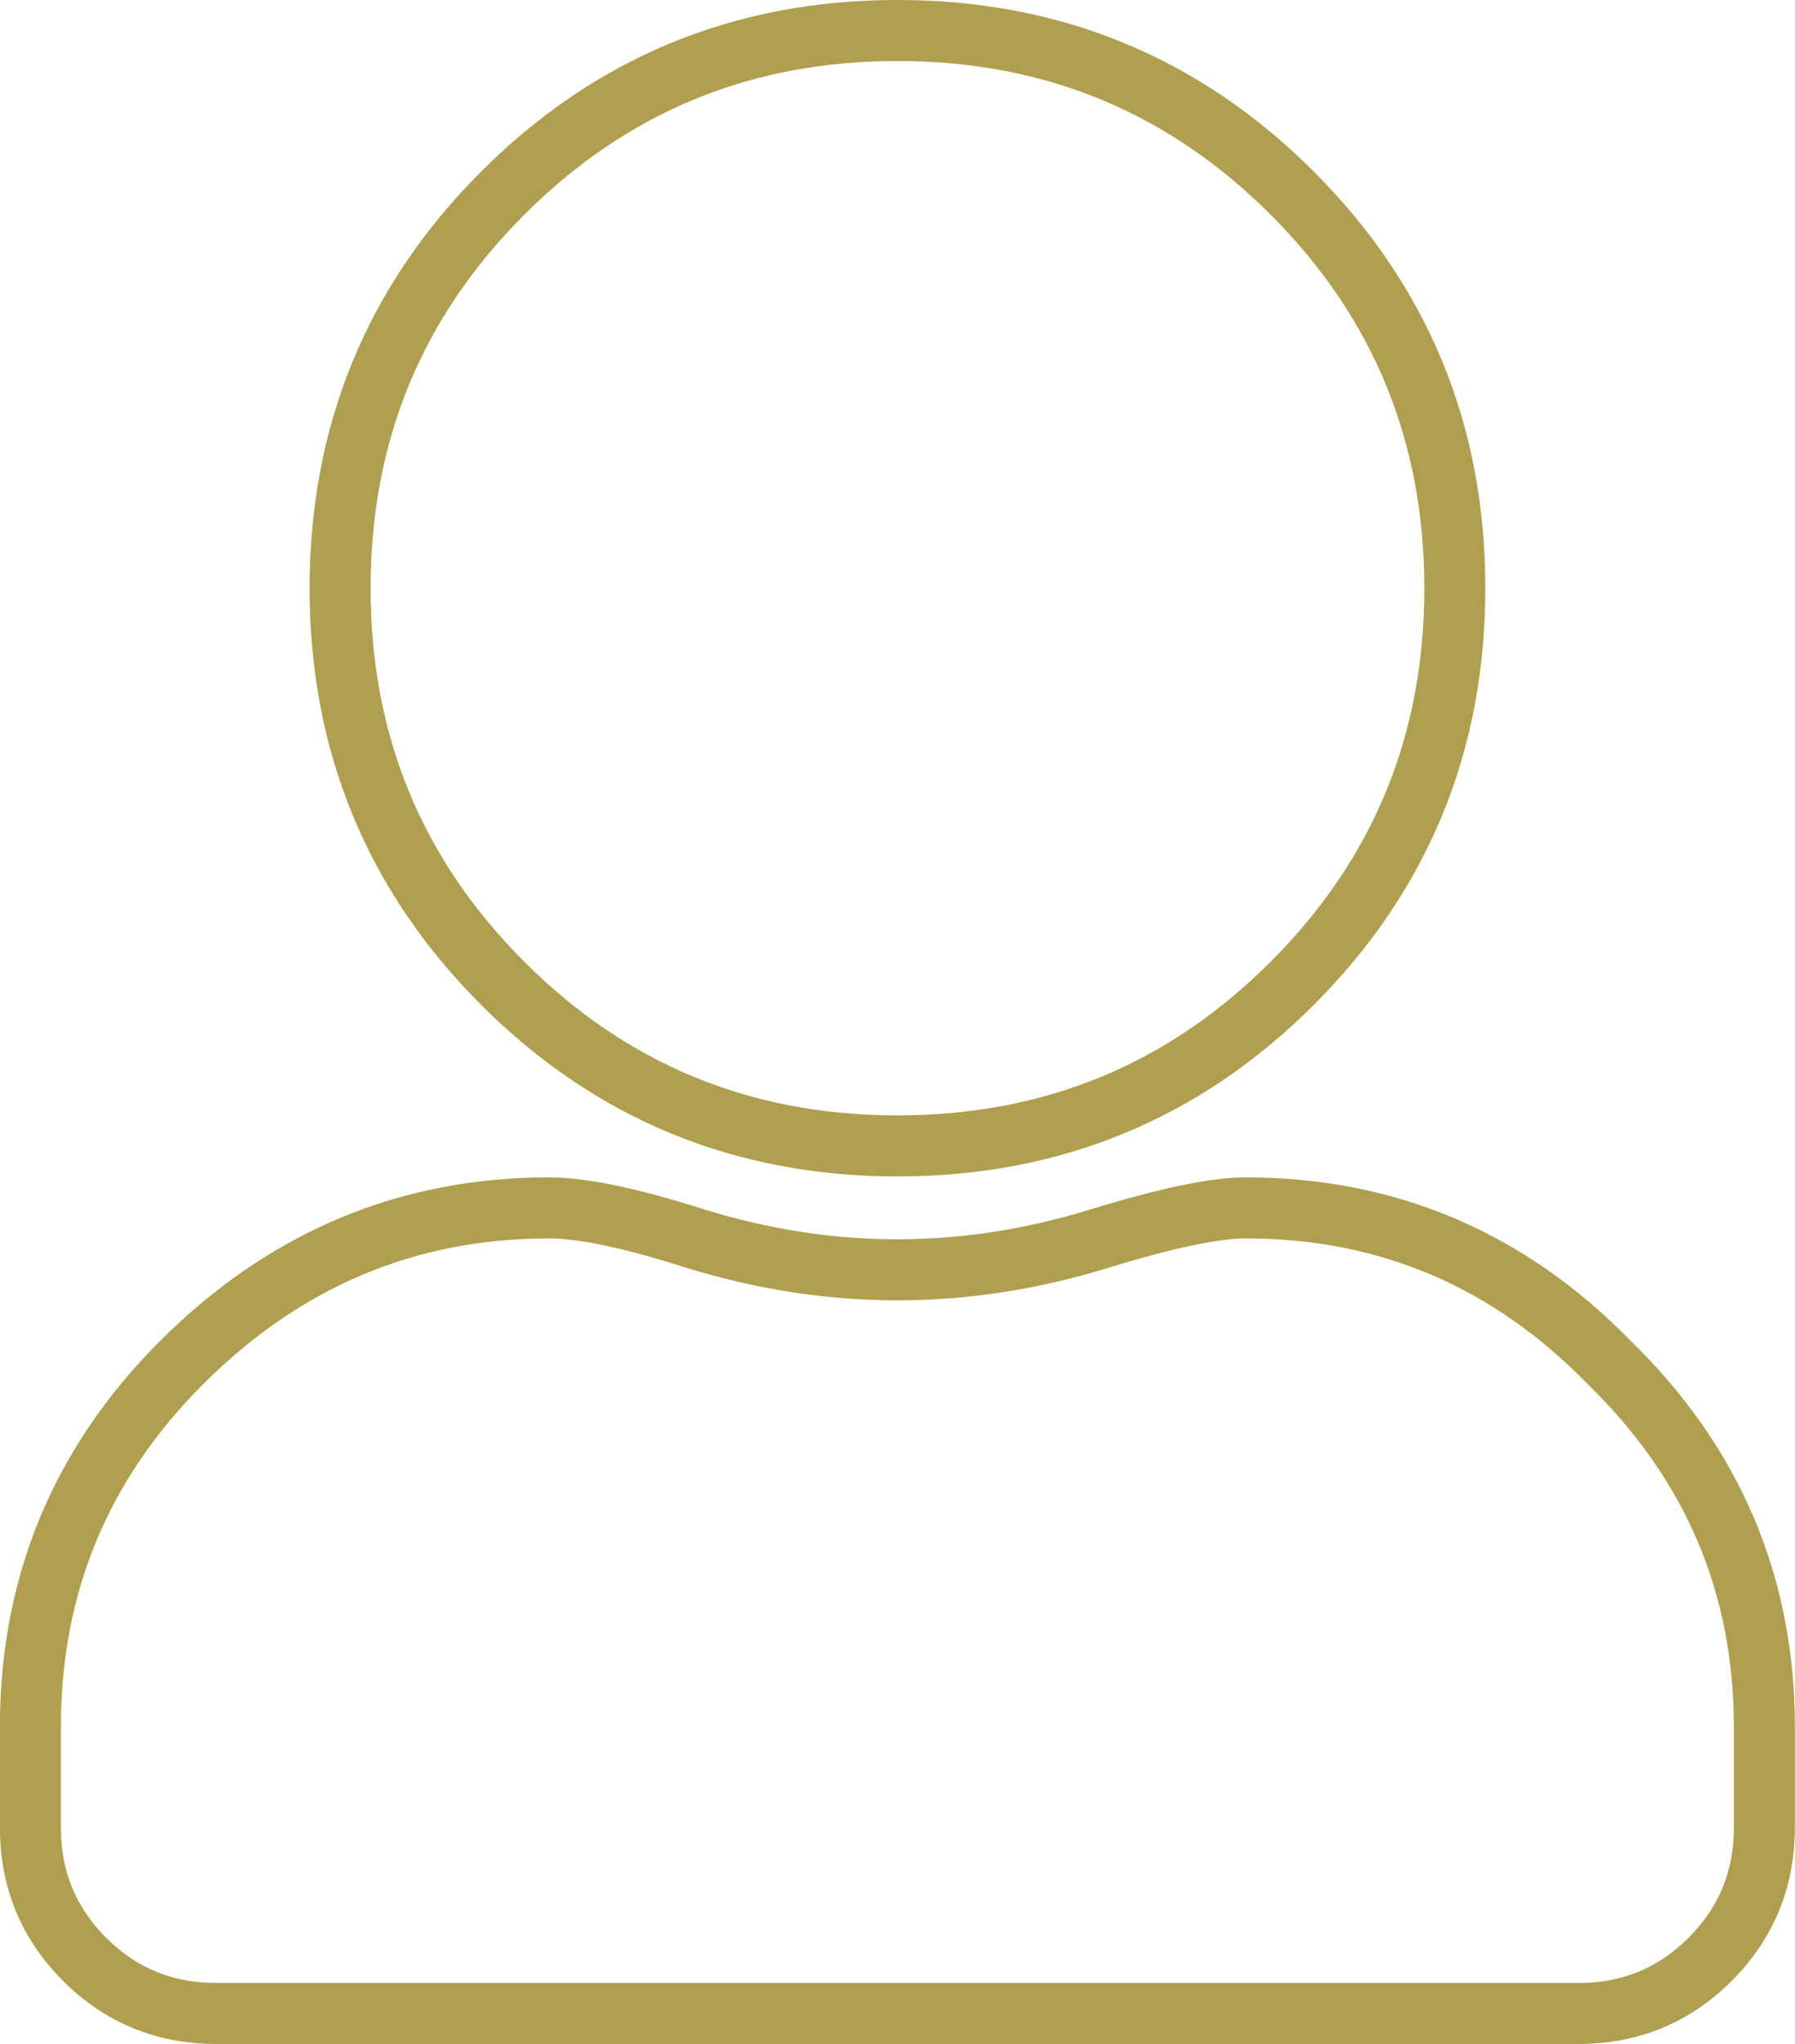 <?xml version="1.0" encoding="UTF-8" standalone="no"?>
<svg
   xmlns:dc="http://purl.org/dc/elements/1.1/"
   xmlns:cc="http://creativecommons.org/ns#"
   xmlns:rdf="http://www.w3.org/1999/02/22-rdf-syntax-ns#"
   xmlns:svg="http://www.w3.org/2000/svg"
   xmlns="http://www.w3.org/2000/svg"
   width="114.235"
   height="130"
   viewBox="0 0 30.225 34.396"
   version="1.1"
   id="svg8">
  <defs
     id="defs2" />
  <flowRoot
     transform="translate(-176.629,-152.568)"
     style="font-style:normal;font-variant:normal;font-weight:normal;font-stretch:normal;font-size:21.333px;line-height:1.25;font-family:Roboto;-inkscape-font-specification:'Roboto, Normal';font-variant-ligatures:normal;font-variant-caps:normal;font-variant-numeric:normal;text-align:start;letter-spacing:0px;word-spacing:0px;writing-mode:lr-tb;text-anchor:start;fill:#000000;fill-opacity:1;stroke:none"
     id="flowRoot4488"
     xml:space="preserve"><flowRegion
       id="flowRegion4490"><rect
         y="227.286"
         x="497.857"
         height="180.714"
         width="199.286"
         id="rect4492" /></flowRegion><flowPara
       id="flowPara4494" /></flowRoot>  <path
     id="path837"
     d="m 15.112,0.513 c -2.607,0 -4.823,0.913 -6.648,2.738 -1.825,1.825 -2.737,4.041 -2.737,6.648 0,2.607 0.912,4.822 2.737,6.647 1.825,1.825 4.041,2.737 6.648,2.737 2.607,0 4.823,-0.912 6.648,-2.737 1.825,-1.825 2.737,-4.04 2.737,-6.647 0,-2.607 -0.912,-4.823 -2.737,-6.648 -1.825,-1.825 -4.041,-2.738 -6.648,-2.738 z m -5.866,19.813 c -2.39,0 -4.454,0.869 -6.192,2.607 -1.695,1.695 -2.542,3.737 -2.542,6.126 v 1.695 c 0,0.869 0.304,1.608 0.912,2.216 0.608,0.608 1.347,0.912 2.216,0.912 h 22.941 c 0.869,0 1.608,-0.304 2.216,-0.912 0.608,-0.608 0.912,-1.347 0.912,-2.216 v -1.695 c 0,-2.39 -0.869,-4.432 -2.607,-6.126 -1.695,-1.738 -3.737,-2.607 -6.126,-2.607 -0.521,0 -1.347,0.174 -2.477,0.521 -1.13,0.347 -2.259,0.521 -3.389,0.521 -1.13,0 -2.259,-0.174 -3.389,-0.521 -1.086,-0.347 -1.912,-0.521 -2.477,-0.521 z"
     style="font-style:normal;font-variant:normal;font-weight:normal;font-stretch:normal;font-size:medium;line-height:5.292px;font-family:'Font Awesome 5 Free';-inkscape-font-specification:'Font Awesome 5 Free';font-variant-ligatures:normal;font-variant-position:normal;font-variant-caps:normal;font-variant-numeric:normal;font-variant-alternates:normal;font-feature-settings:normal;text-indent:0;text-align:start;text-decoration:none;text-decoration-line:none;text-decoration-style:solid;text-decoration-color:#000000;letter-spacing:0px;word-spacing:0px;text-transform:none;writing-mode:lr-tb;direction:ltr;text-orientation:mixed;dominant-baseline:auto;baseline-shift:baseline;text-anchor:start;white-space:normal;shape-padding:0;fill:none;fill-opacity:1;stroke:#af9f4e;stroke-width:1.027;stroke-linecap:round;stroke-linejoin:round;stroke-miterlimit:4;stroke-dasharray:none;stroke-dashoffset:0;stroke-opacity:1;paint-order:normal" />
</svg>
